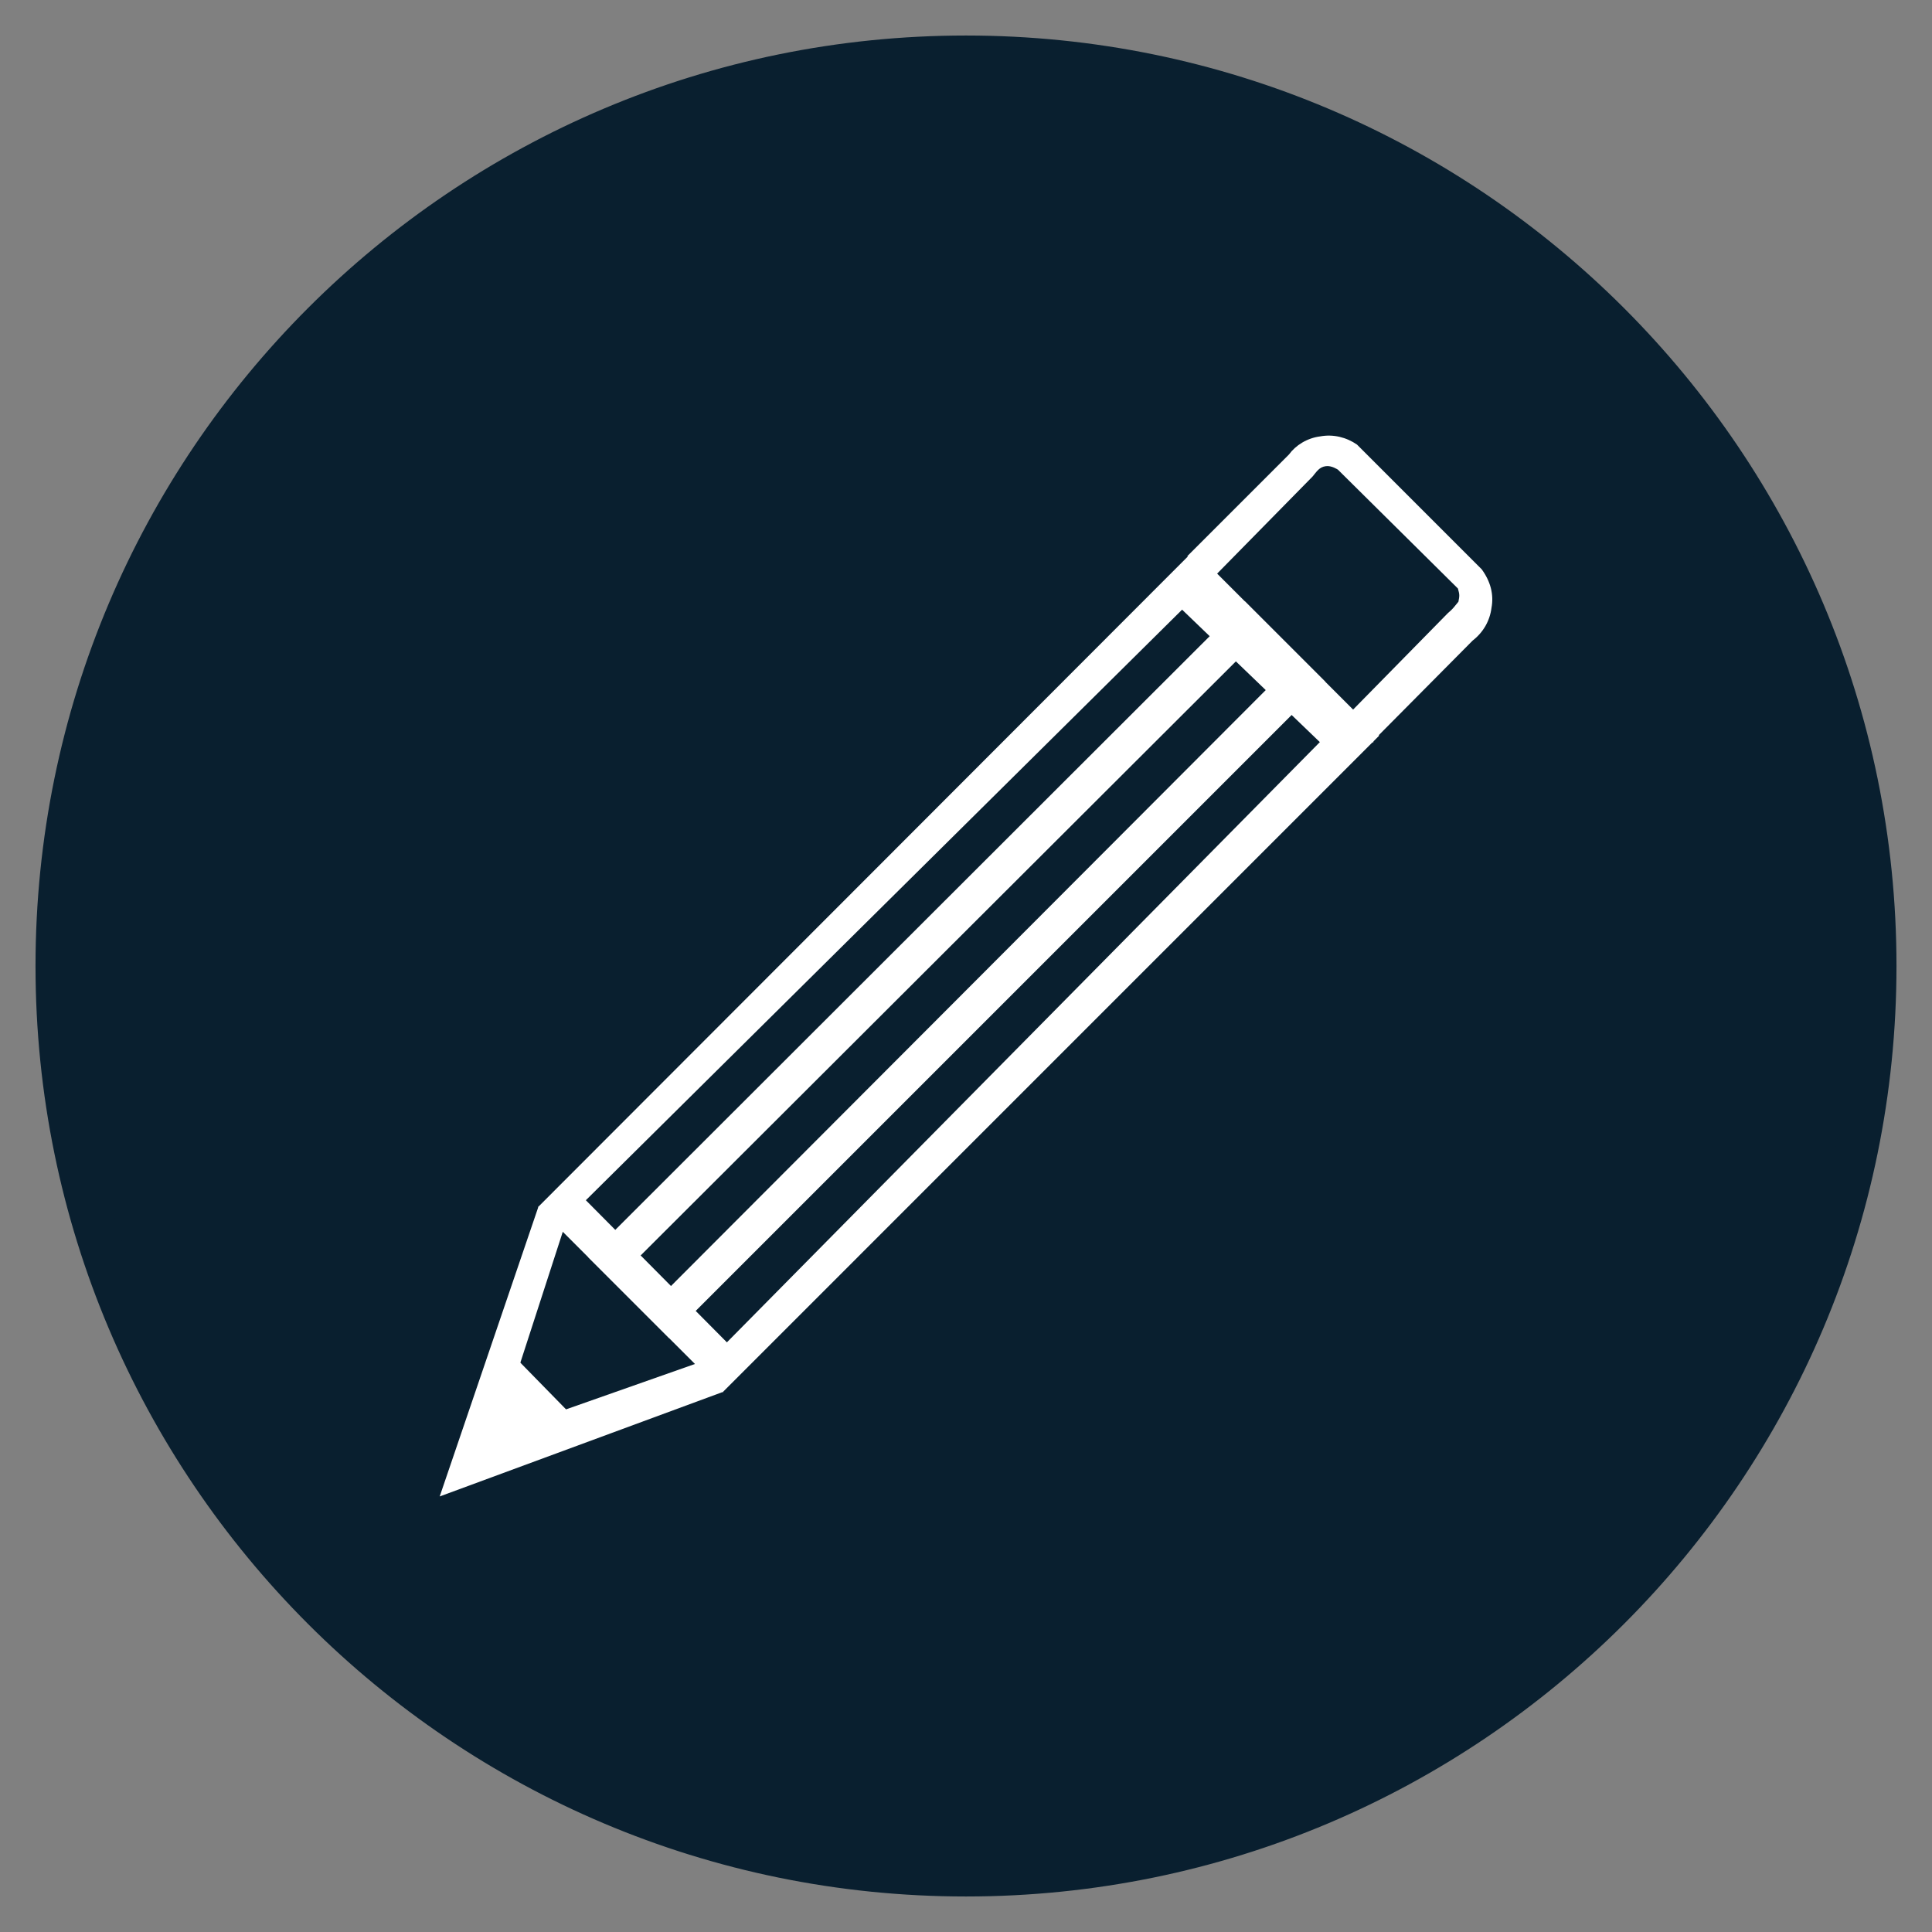 <?xml version="1.0" encoding="UTF-8" standalone="no"?>
<svg xmlns="http://www.w3.org/2000/svg" width="34" height="34" viewBox="0 0 34 34" fill="none">
  <rect x="0" y="0" width="34" height="34" fill="#808080" stroke="none"/>
  <path d="M17 33C25.837 33 33 25.837 33 17C33 8.163 25.837 1 17 1C8.163 1 1 8.163 1 17C1 25.837 8.163 33 17 33Z" fill="#091f2f"  stroke="#091f2f" stroke-width="0.75" stroke-miterlimit="10"/>
  <path d="M8.127 25.945L10.233 25.08L8.906 23.724L8.127 25.945Z" fill="#fff"/>
  <path d="M7.738 26.335L9.474 21.24L9.985 21.428L8.753 25.228L12.462 23.922L12.724 24.495L7.738 26.335Z" fill="#fff"/>
  <path d="M12.729 24.503L9.469 21.242L21.011 9.686L24.271 12.946L12.715 24.503H12.729ZM10.31 21.122L12.792 23.623L23.227 13.06L20.803 10.729L10.31 21.122Z" fill="#fff"/>
  <path d="M11.763 23.536L10.349 22.122L21.905 10.58L23.319 11.994L11.763 23.55V23.536ZM11.255 22.113L11.77 22.67L22.423 11.996L21.887 11.502L11.255 22.113Z" fill="#fff"/>
  <path d="M24.17 13.047L23.697 12.605L25.479 10.791C25.58 10.705 25.583 10.688 25.666 10.589C25.687 10.48 25.687 10.464 25.657 10.357L23.546 8.266C23.546 8.266 23.434 8.189 23.333 8.204C23.217 8.218 23.171 8.3 23.099 8.386L21.317 10.199L20.895 9.787L22.684 7.998C22.799 7.839 23.001 7.709 23.232 7.68C23.463 7.637 23.694 7.695 23.881 7.824L26.075 10.018C26.233 10.234 26.291 10.465 26.248 10.696C26.219 10.926 26.103 11.128 25.916 11.273L24.141 13.062H24.17V13.047Z" fill="#fff"/>
</svg>
